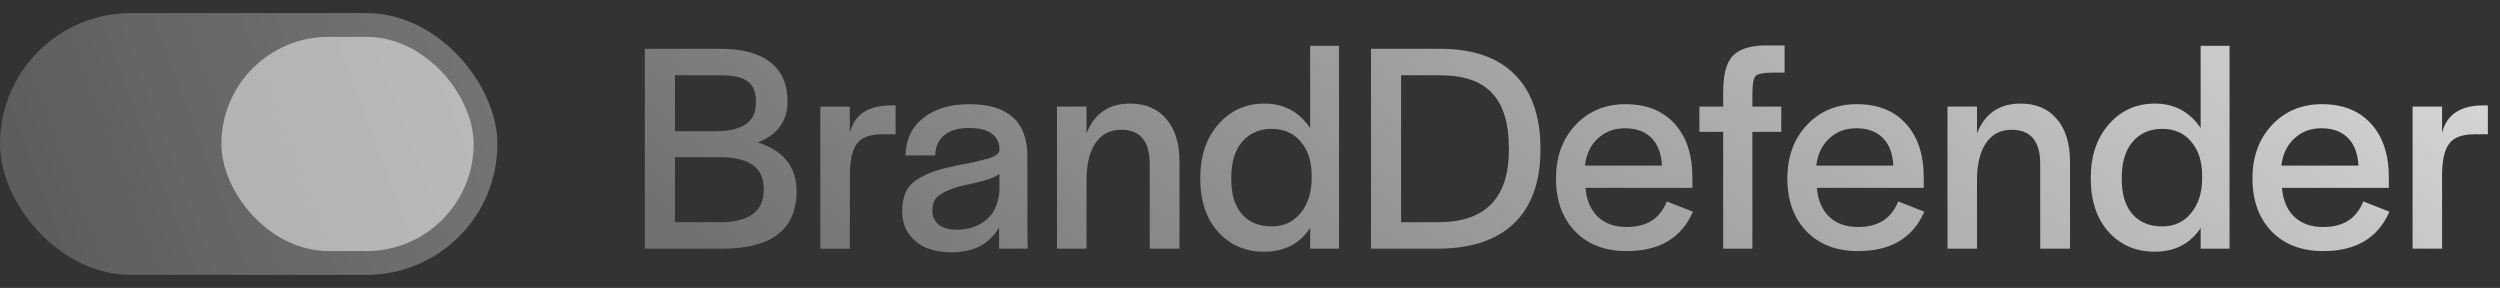 <?xml version="1.0" encoding="UTF-8"?> <svg xmlns="http://www.w3.org/2000/svg" width="191" height="22" viewBox="0 0 191 22" fill="none"><rect x="0" y="0" width="191" height="22" fill="#333333" stroke="none"/><path d="M49.265 3.728H55.038C56.725 3.728 57.997 4.073 58.856 4.763C59.73 5.438 60.167 6.434 60.167 7.753C60.167 9.256 59.408 10.298 57.89 10.881C59.868 11.51 60.857 12.752 60.857 14.607C60.857 17.536 58.963 19 55.176 19H49.265V3.728ZM51.565 16.976H55.015C57.238 16.976 58.35 16.148 58.35 14.492C58.396 12.836 57.269 12.008 54.969 12.008H51.565V16.976ZM51.565 5.752V10.03H54.601C56.702 10.03 57.752 9.317 57.752 7.891C57.783 7.14 57.591 6.595 57.177 6.258C56.763 5.921 56.065 5.752 55.084 5.752H51.565ZM64.927 8.144V10.145C65.279 8.75 66.33 8.052 68.078 8.052H68.423V10.26H67.388C66.452 10.26 65.808 10.505 65.456 10.996C65.103 11.471 64.927 12.284 64.927 13.434V19H62.673V8.144H64.927ZM72.675 19.276C71.525 19.276 70.612 18.992 69.938 18.425C69.263 17.842 68.926 17.083 68.926 16.148C68.926 15.565 69.018 15.075 69.202 14.676C69.401 14.262 69.715 13.925 70.145 13.664C70.589 13.403 71.019 13.204 71.433 13.066C71.862 12.928 72.437 12.782 73.158 12.629C73.357 12.583 73.602 12.537 73.894 12.491C74.185 12.43 74.407 12.384 74.561 12.353C74.714 12.307 74.89 12.261 75.09 12.215C75.304 12.169 75.465 12.131 75.573 12.1C75.695 12.054 75.818 12 75.941 11.939C76.063 11.878 76.155 11.816 76.217 11.755C76.278 11.678 76.324 11.602 76.355 11.525V11.364C76.355 10.889 76.163 10.505 75.78 10.214C75.396 9.923 74.814 9.777 74.032 9.777C73.234 9.777 72.613 9.953 72.169 10.306C71.739 10.643 71.502 11.119 71.456 11.732V11.87H69.179C69.209 10.659 69.662 9.708 70.536 9.018C71.425 8.313 72.598 7.96 74.055 7.96C77.014 7.96 78.494 9.294 78.494 11.962V17.321L78.517 19H76.332V17.367C75.611 18.64 74.392 19.276 72.675 19.276ZM73.089 17.551C73.963 17.551 74.699 17.313 75.297 16.838C75.91 16.363 76.263 15.627 76.355 14.63V13.296C76.201 13.403 75.994 13.511 75.734 13.618C75.473 13.71 75.258 13.779 75.09 13.825C74.936 13.856 74.653 13.925 74.239 14.032C73.825 14.124 73.572 14.178 73.48 14.193C72.744 14.392 72.184 14.622 71.801 14.883C71.417 15.144 71.226 15.535 71.226 16.056C71.226 16.516 71.387 16.884 71.709 17.16C72.046 17.421 72.506 17.551 73.089 17.551ZM83.008 8.144V10.191C83.606 8.673 84.717 7.914 86.343 7.914C87.523 7.914 88.443 8.305 89.103 9.087C89.777 9.854 90.115 10.958 90.115 12.399V19H87.838V12.514C87.838 10.781 87.109 9.915 85.653 9.915C84.809 9.915 84.158 10.252 83.698 10.927C83.238 11.602 83.008 12.56 83.008 13.802V19H80.754V8.144H83.008ZM96.576 19.23C95.15 19.23 93.977 18.724 93.057 17.712C92.152 16.7 91.7 15.335 91.7 13.618C91.7 11.916 92.16 10.544 93.08 9.501C94 8.443 95.173 7.914 96.599 7.914C98.086 7.914 99.252 8.535 100.095 9.777V3.498H102.303V19H100.095V17.413C99.298 18.624 98.125 19.23 96.576 19.23ZM97.151 17.298C98.071 17.298 98.807 16.961 99.359 16.286C99.926 15.596 100.21 14.707 100.21 13.618V13.434C100.21 12.345 99.934 11.479 99.382 10.835C98.845 10.176 98.102 9.846 97.151 9.846C96.216 9.846 95.464 10.176 94.897 10.835C94.345 11.494 94.069 12.399 94.069 13.549V13.71C94.069 14.86 94.345 15.749 94.897 16.378C95.449 16.991 96.2 17.298 97.151 17.298ZM104.744 19V3.728H110.034C112.518 3.728 114.411 4.38 115.715 5.683C117.033 6.986 117.693 8.895 117.693 11.41C117.693 13.879 117.018 15.765 115.669 17.068C114.319 18.356 112.364 19 109.804 19H104.744ZM107.044 5.752V16.976H109.873C113.476 16.976 115.278 15.136 115.278 11.456V11.318C115.278 9.417 114.848 8.014 113.99 7.109C113.146 6.204 111.828 5.752 110.034 5.752H107.044ZM124.283 19.184C122.627 19.184 121.308 18.678 120.327 17.666C119.361 16.654 118.878 15.312 118.878 13.641C118.878 11.97 119.376 10.605 120.373 9.547C121.369 8.489 122.642 7.96 124.191 7.96C125.785 7.96 127.035 8.458 127.94 9.455C128.844 10.452 129.297 11.809 129.297 13.526V14.354H121.132C121.208 15.289 121.523 16.025 122.075 16.562C122.627 17.083 123.363 17.344 124.283 17.344C125.816 17.344 126.836 16.692 127.342 15.389L129.343 16.171C128.469 18.18 126.782 19.184 124.283 19.184ZM124.145 9.8C123.317 9.8 122.627 10.061 122.075 10.582C121.523 11.088 121.193 11.778 121.086 12.652H126.974C126.928 11.732 126.659 11.027 126.169 10.536C125.678 10.045 125.003 9.8 124.145 9.8ZM131.651 19V10.076H129.834V8.144H131.651V7.04C131.651 5.783 131.865 4.893 132.295 4.372C132.724 3.835 133.491 3.536 134.595 3.475H136.343V5.545H135.515C134.779 5.545 134.319 5.629 134.135 5.798C133.966 5.967 133.882 6.434 133.882 7.201V8.144H136.09V10.076H133.882V19H131.651ZM141.959 19.184C140.303 19.184 138.985 18.678 138.003 17.666C137.037 16.654 136.554 15.312 136.554 13.641C136.554 11.97 137.053 10.605 138.049 9.547C139.046 8.489 140.319 7.96 141.867 7.96C143.462 7.96 144.712 8.458 145.616 9.455C146.521 10.452 146.973 11.809 146.973 13.526V14.354H138.808C138.885 15.289 139.199 16.025 139.751 16.562C140.303 17.083 141.039 17.344 141.959 17.344C143.493 17.344 144.512 16.692 145.018 15.389L147.019 16.171C146.145 18.18 144.459 19.184 141.959 19.184ZM141.821 9.8C140.993 9.8 140.303 10.061 139.751 10.582C139.199 11.088 138.87 11.778 138.762 12.652H144.65C144.604 11.732 144.336 11.027 143.845 10.536C143.355 10.045 142.68 9.8 141.821 9.8ZM151.042 8.144V10.191C151.64 8.673 152.751 7.914 154.377 7.914C155.557 7.914 156.477 8.305 157.137 9.087C157.811 9.854 158.149 10.958 158.149 12.399V19H155.872V12.514C155.872 10.781 155.143 9.915 153.687 9.915C152.843 9.915 152.192 10.252 151.732 10.927C151.272 11.602 151.042 12.56 151.042 13.802V19H148.788V8.144H151.042ZM164.61 19.23C163.184 19.23 162.011 18.724 161.091 17.712C160.187 16.7 159.734 15.335 159.734 13.618C159.734 11.916 160.194 10.544 161.114 9.501C162.034 8.443 163.207 7.914 164.633 7.914C166.121 7.914 167.286 8.535 168.129 9.777V3.498H170.337V19H168.129V17.413C167.332 18.624 166.159 19.23 164.61 19.23ZM165.185 17.298C166.105 17.298 166.841 16.961 167.393 16.286C167.961 15.596 168.244 14.707 168.244 13.618V13.434C168.244 12.345 167.968 11.479 167.416 10.835C166.88 10.176 166.136 9.846 165.185 9.846C164.25 9.846 163.499 10.176 162.931 10.835C162.379 11.494 162.103 12.399 162.103 13.549V13.71C162.103 14.86 162.379 15.749 162.931 16.378C163.483 16.991 164.235 17.298 165.185 17.298ZM177.493 19.184C175.837 19.184 174.518 18.678 173.537 17.666C172.571 16.654 172.088 15.312 172.088 13.641C172.088 11.97 172.586 10.605 173.583 9.547C174.579 8.489 175.852 7.96 177.401 7.96C178.995 7.96 180.245 8.458 181.15 9.455C182.054 10.452 182.507 11.809 182.507 13.526V14.354H174.342C174.418 15.289 174.733 16.025 175.285 16.562C175.837 17.083 176.573 17.344 177.493 17.344C179.026 17.344 180.046 16.692 180.552 15.389L182.553 16.171C181.679 18.18 179.992 19.184 177.493 19.184ZM177.355 9.8C176.527 9.8 175.837 10.061 175.285 10.582C174.733 11.088 174.403 11.778 174.296 12.652H180.184C180.138 11.732 179.869 11.027 179.379 10.536C178.888 10.045 178.213 9.8 177.355 9.8ZM186.575 8.144V10.145C186.928 8.75 187.978 8.052 189.726 8.052H190.071V10.26H189.036C188.101 10.26 187.457 10.505 187.104 10.996C186.751 11.471 186.575 12.284 186.575 13.434V19H184.321V8.144H186.575Z" fill="url(#paint0_linear_2030_879)"></path><rect y="1" width="38" height="20" rx="10" fill="url(#paint1_linear_2030_879)" fill-opacity="0.4"></rect><rect x="16.914" y="2.817" width="19.273" height="16.364" rx="8.182" fill="white" fill-opacity="0.5"></rect><defs><linearGradient id="paint0_linear_2030_879" x1="51.763" y1="18.15" x2="110.166" y2="-56.775" gradientUnits="userSpaceOnUse"><stop stop-color="white" stop-opacity="0.3"></stop><stop offset="1" stop-color="white" stop-opacity="0.8"></stop></linearGradient><linearGradient id="paint1_linear_2030_879" x1="1" y1="17.5" x2="37" y2="4" gradientUnits="userSpaceOnUse"><stop stop-color="white" stop-opacity="0.5"></stop><stop offset="1" stop-color="white" stop-opacity="0.8"></stop></linearGradient></defs></svg> 